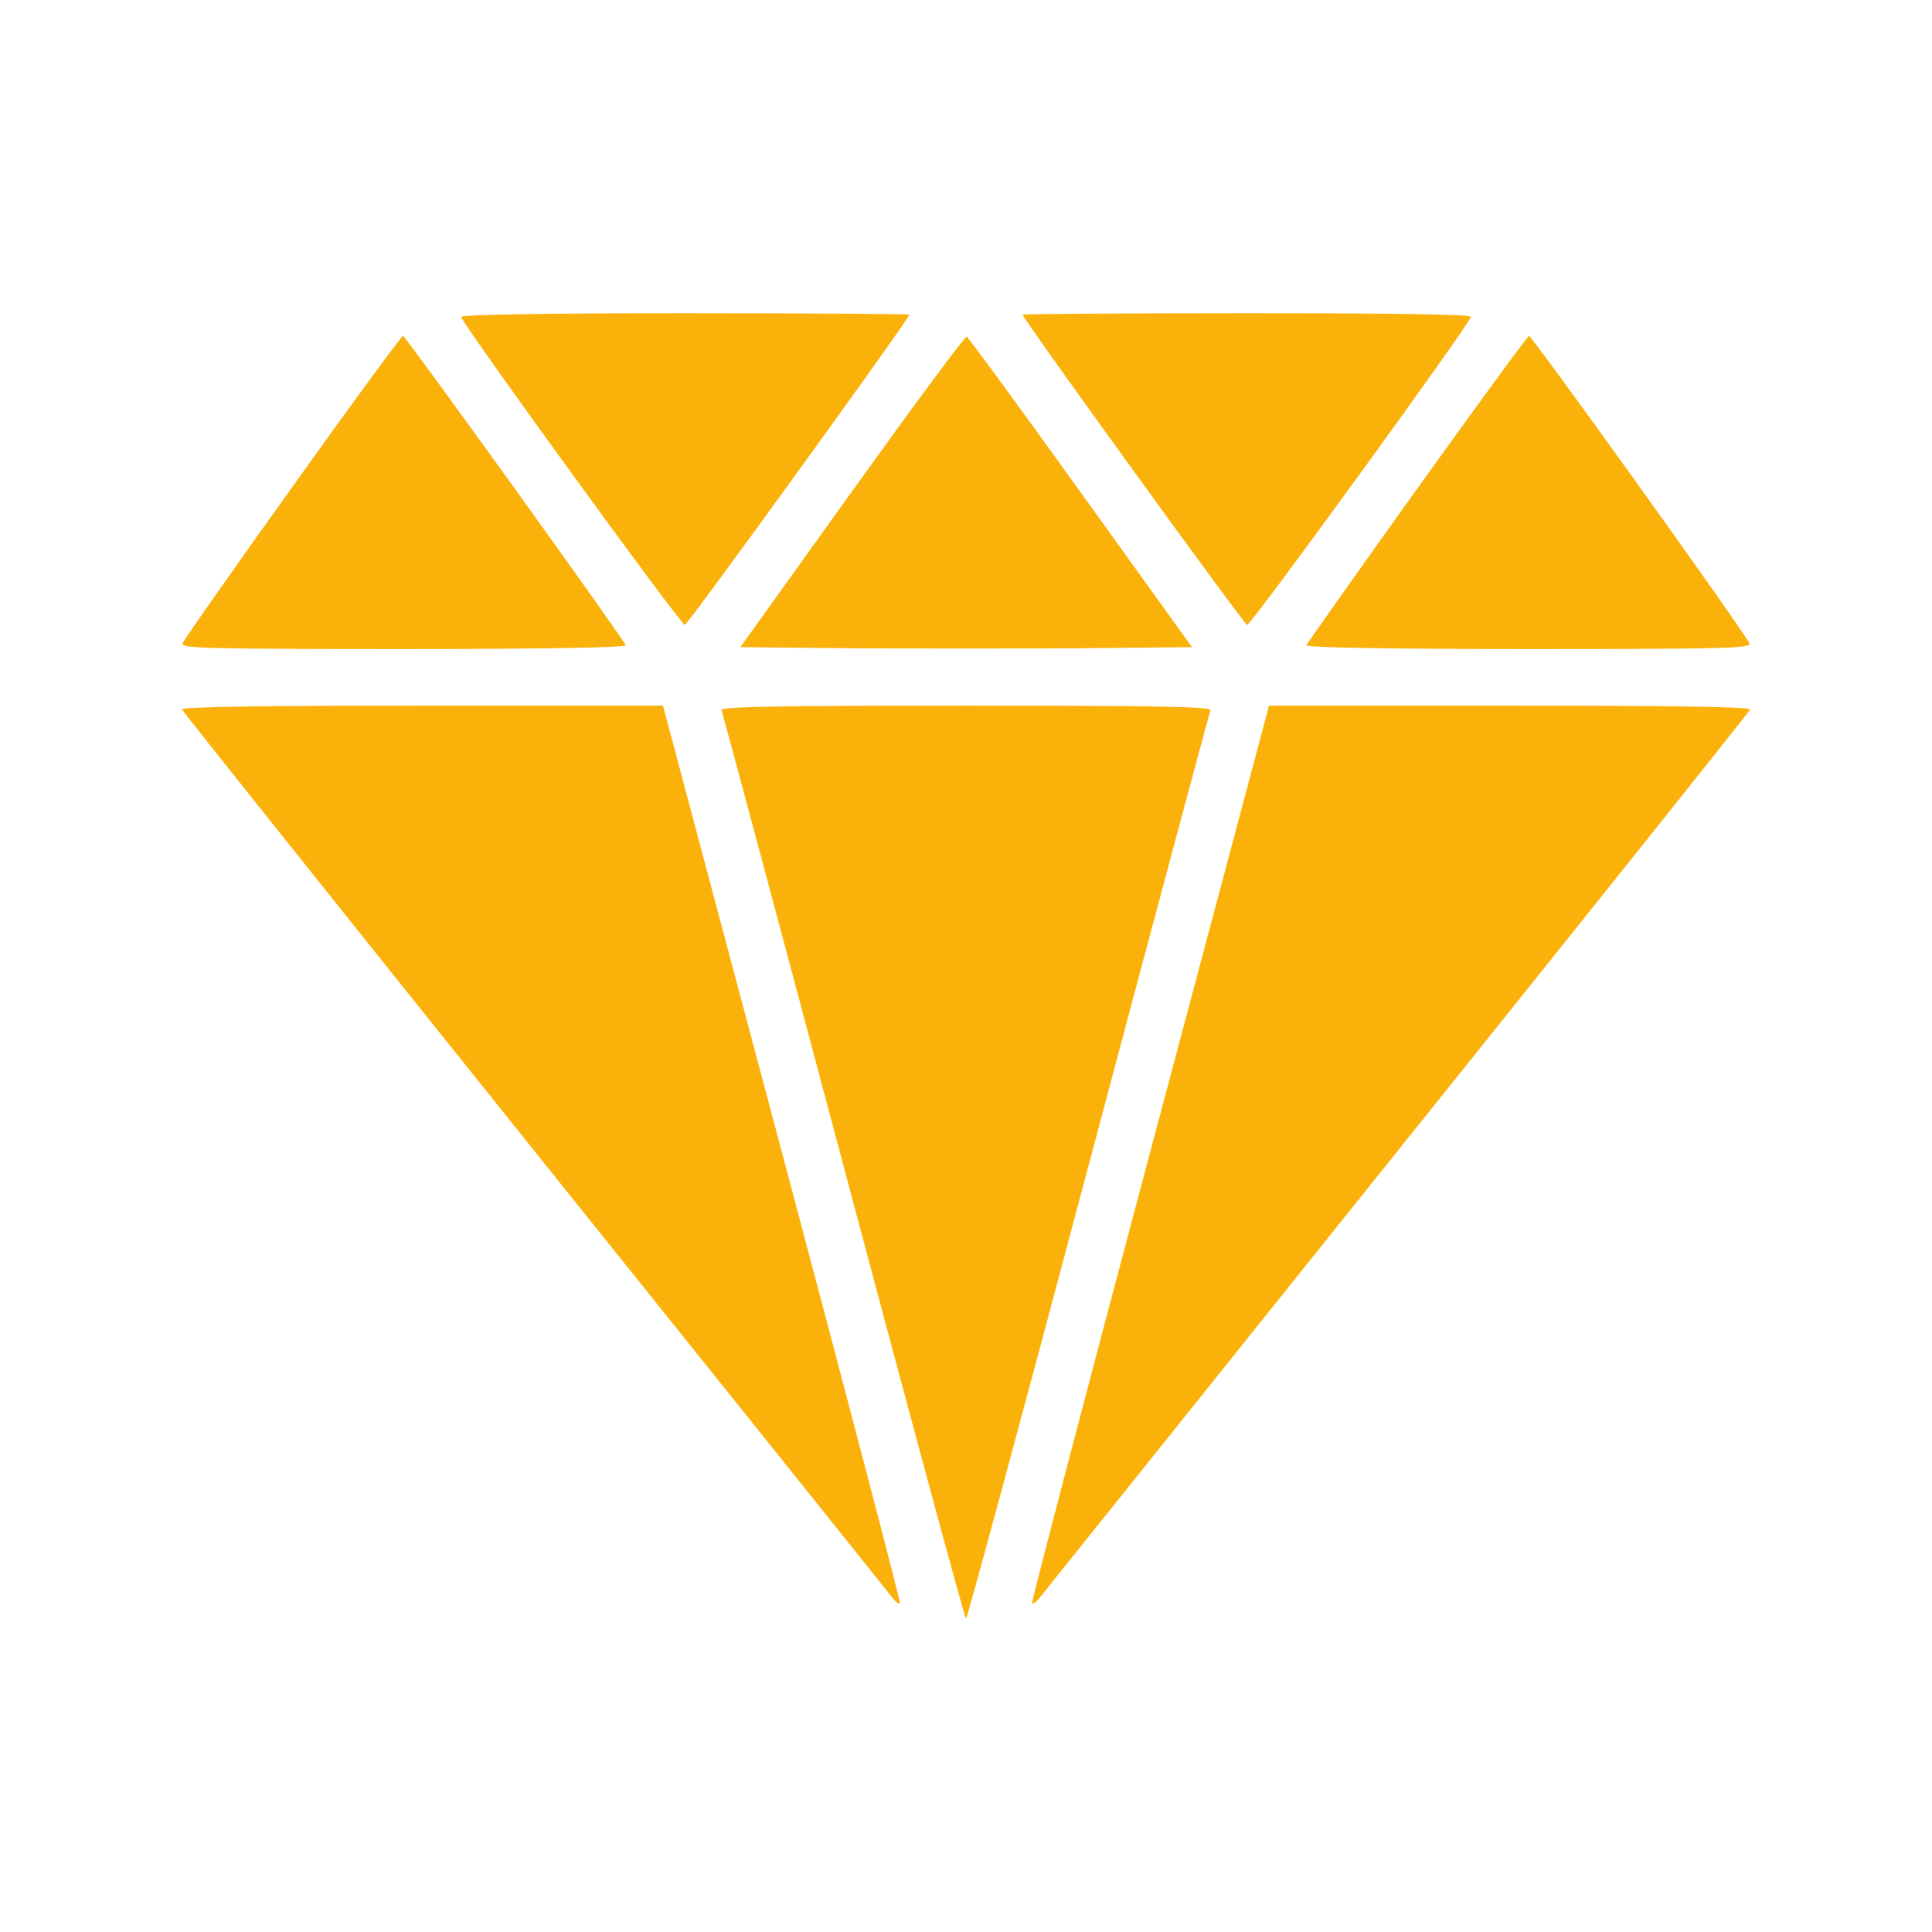 <svg width="72" height="72" viewBox="0 0 72 72" fill="none" xmlns="http://www.w3.org/2000/svg">
<path d="M17.184 11.812C17.311 12.192 25.397 23.33 25.523 23.288C25.65 23.259 33.891 11.869 33.891 11.728C33.891 11.7 30.122 11.672 25.509 11.672C20.166 11.672 17.156 11.728 17.184 11.812Z" fill="#FAB20A"/>
<path d="M38.109 11.728C38.109 11.869 46.35 23.259 46.477 23.288C46.603 23.33 54.689 12.192 54.816 11.812C54.858 11.714 51.947 11.672 46.491 11.672C41.878 11.672 38.109 11.7 38.109 11.728Z" fill="#FAB20A"/>
<path d="M10.898 18.141C8.691 21.22 6.848 23.85 6.806 23.977C6.722 24.159 7.608 24.188 15.047 24.188C20.334 24.188 23.344 24.131 23.316 24.047C23.231 23.794 15.117 12.53 15.019 12.516C14.963 12.516 13.106 15.047 10.898 18.141Z" fill="#FAB20A"/>
<path d="M31.753 18.309L27.591 24.117L31.795 24.159C34.102 24.173 37.898 24.173 40.205 24.159L44.423 24.117L40.275 18.352C37.997 15.173 36.084 12.572 36.028 12.544C35.958 12.53 34.045 15.117 31.753 18.309Z" fill="#FAB20A"/>
<path d="M52.805 18.225C50.569 21.347 48.712 23.977 48.684 24.047C48.656 24.131 51.694 24.188 56.953 24.188C64.392 24.188 65.278 24.159 65.194 23.977C65.067 23.625 57.094 12.516 56.981 12.516C56.925 12.53 55.055 15.089 52.805 18.225Z" fill="#FAB20A"/>
<path d="M6.778 26.438C6.806 26.508 12.741 33.947 19.969 42.961C27.197 51.975 33.202 59.456 33.286 59.583C33.384 59.709 33.497 59.78 33.539 59.752C33.567 59.709 31.599 52.172 29.152 42.989L24.708 26.297H15.722C9.914 26.297 6.75 26.339 6.778 26.438Z" fill="#FAB20A"/>
<path d="M26.887 26.466C26.93 26.564 28.983 34.228 31.444 43.481C33.905 52.748 35.958 60.328 36 60.328C36.042 60.328 38.095 52.748 40.556 43.481C43.017 34.228 45.07 26.564 45.112 26.466C45.155 26.339 43.27 26.297 36 26.297C28.73 26.297 26.845 26.339 26.887 26.466Z" fill="#FAB20A"/>
<path d="M42.849 42.989C40.402 52.172 38.433 59.709 38.461 59.752C38.503 59.78 38.616 59.709 38.714 59.583C38.798 59.47 44.803 51.989 52.031 42.961C59.259 33.947 65.208 26.508 65.222 26.438C65.25 26.339 62.058 26.297 56.278 26.297H47.292L42.849 42.989Z" fill="#FAB20A"/>
</svg>
